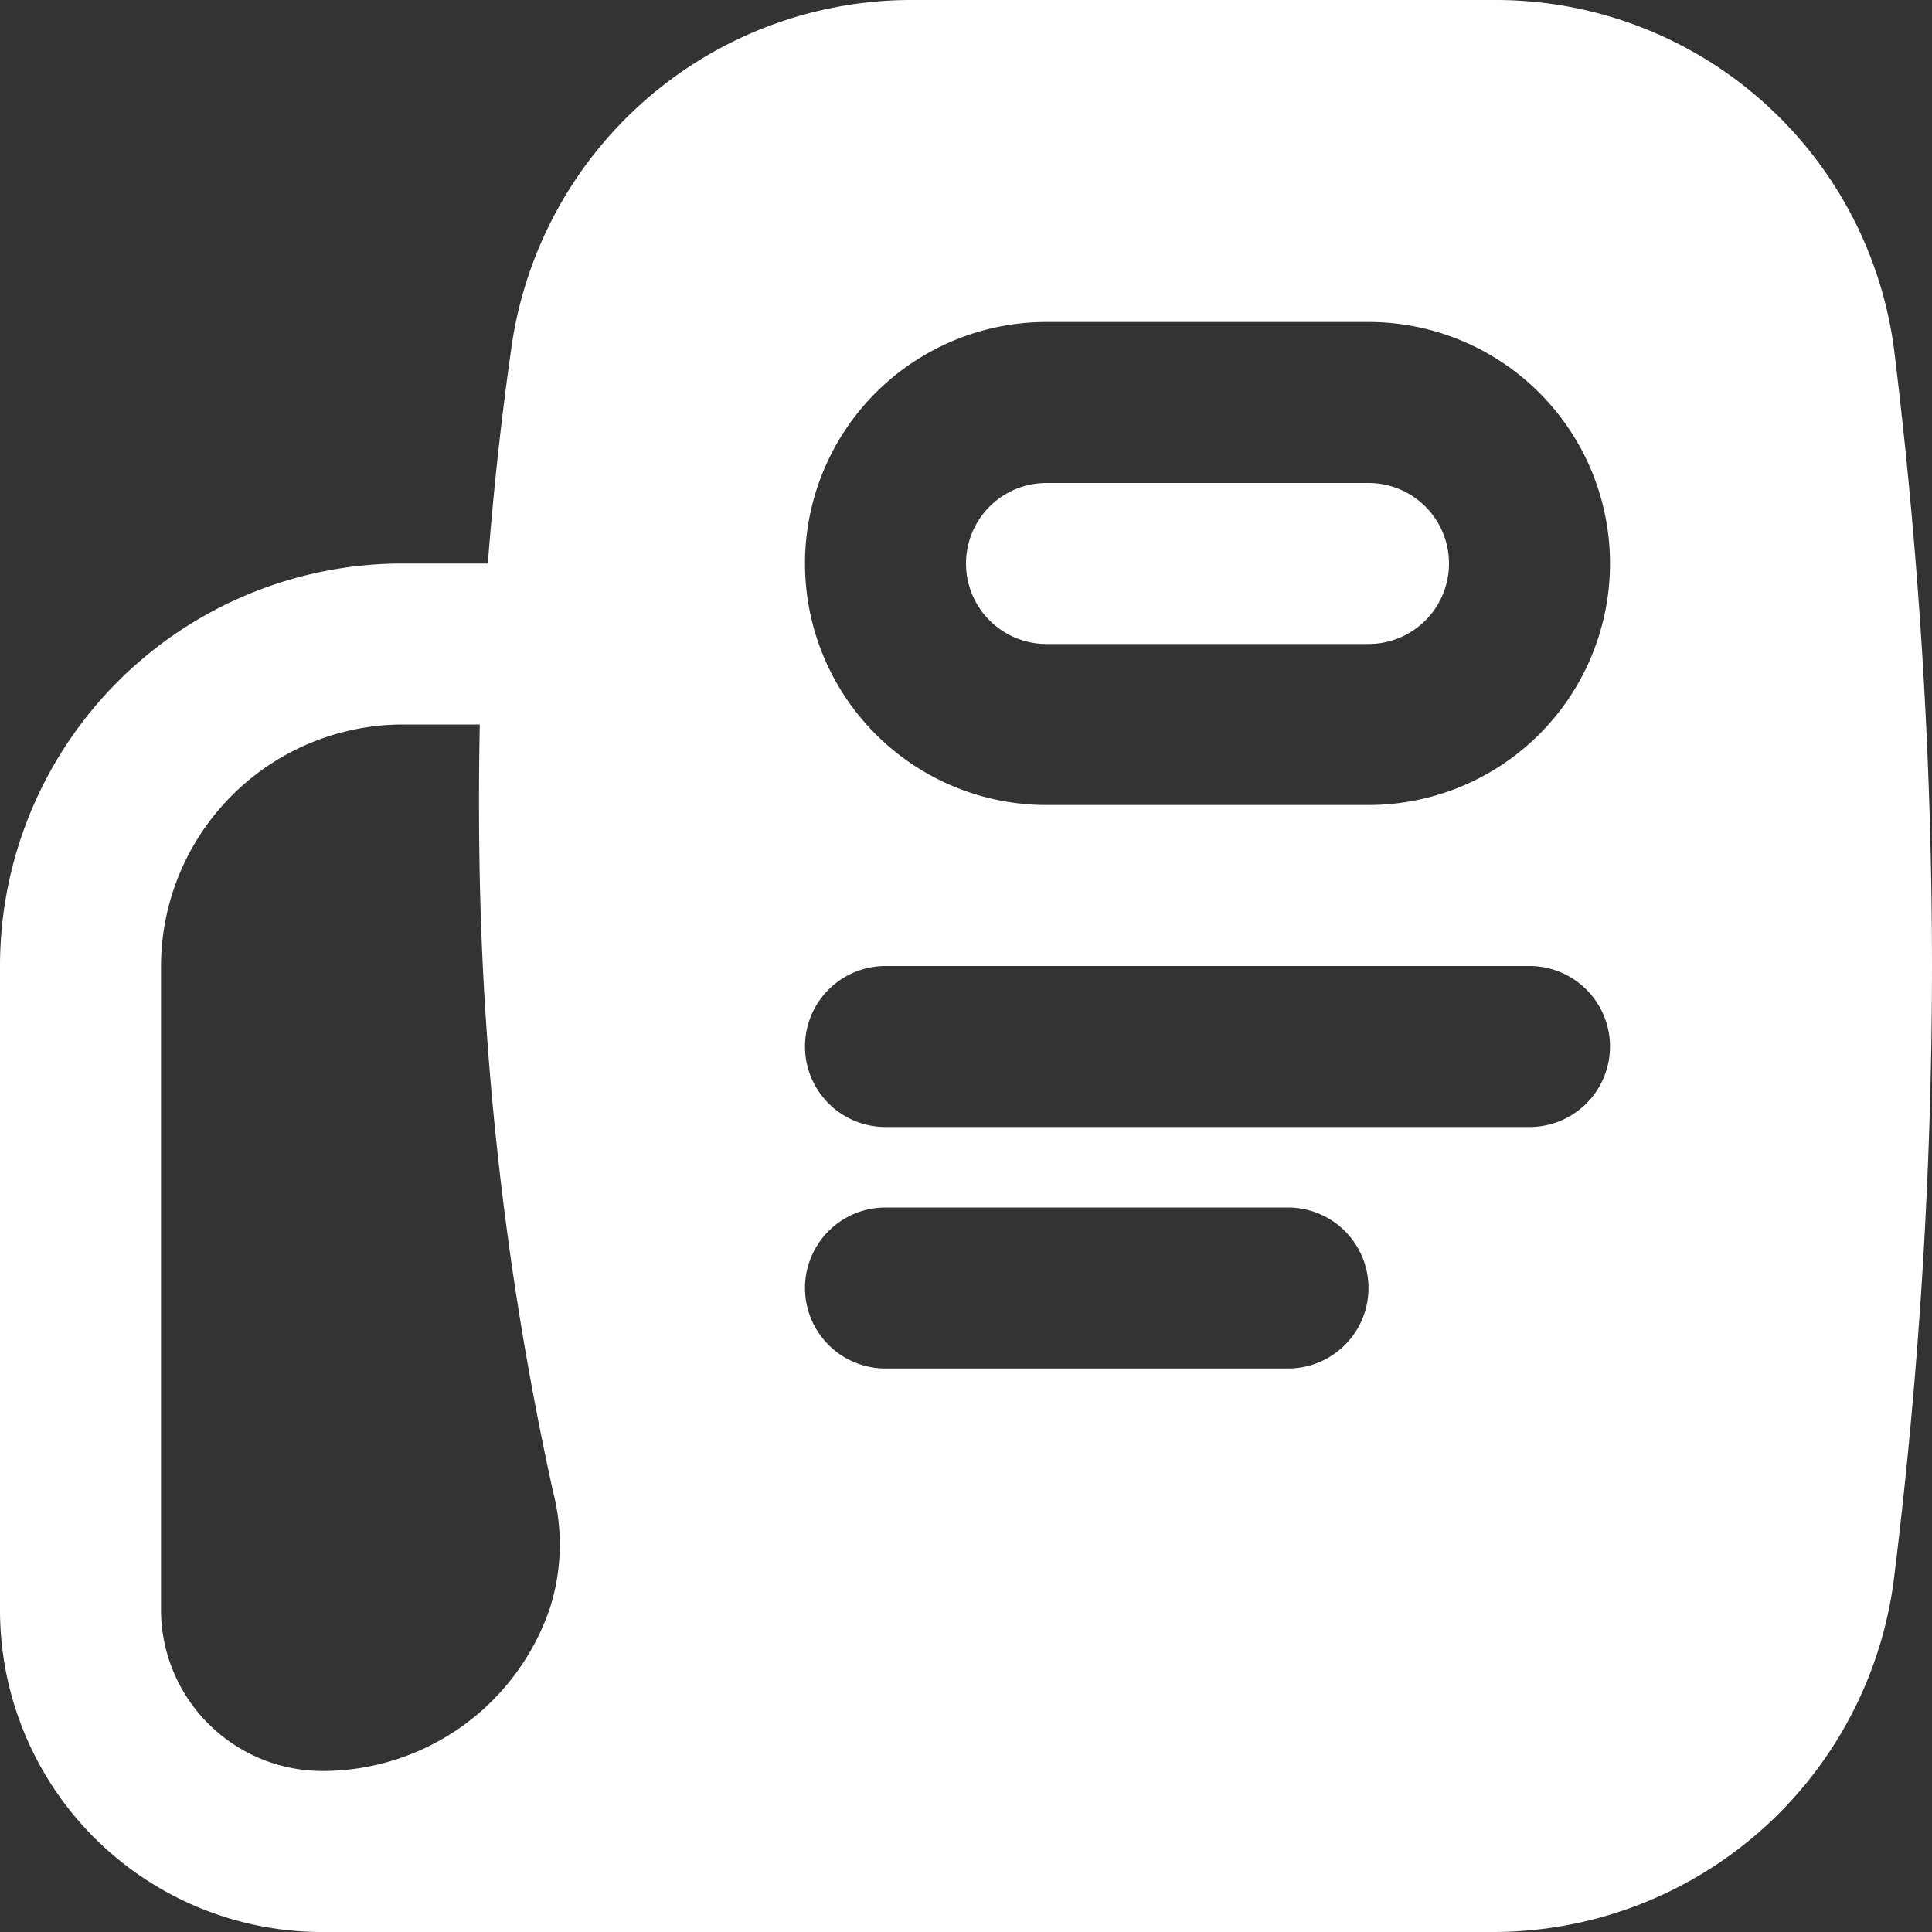 <?xml version="1.0" standalone="no"?>
<svg xmlns="http://www.w3.org/2000/svg" version="1.1" xmlns:xlink="http://www.w3.org/1999/xlink" width="512" height="512" x="0" y="0" viewBox="0 0 24 24" style="enable-background:new 0 0 512 512" xml:space="preserve" class=""><rect x="0" y="0" width="24" height="24" fill="#333333" stroke="none"/><g><path d="M23.53 4.35A4.99 4.99 0 0 0 18.57 0h-7.26a5.02 5.02 0 0 0-4.95 4.27c-.13.9-.23 1.82-.3 2.73H5a5.002 5.002 0 0 0-5 5v8a3.999 3.999 0 0 0 4 4h14.56a5.02 5.02 0 0 0 4.97-4.41A62.111 62.111 0 0 0 24 12a63.092 63.092 0 0 0-.47-7.65zM16 17h-5a1 1 0 0 1 0-2h5a1 1 0 0 1 0 2zm-5-3a1 1 0 0 1 0-2h8a1 1 0 0 1 0 2zm6-4h-4a3 3 0 0 1 0-6h4a3 3 0 0 1 0 6zM6.83 19.98A2.983 2.983 0 0 1 4 22a2.006 2.006 0 0 1-2-2v-8a3.009 3.009 0 0 1 3-3h.96c-.02 1.02-.01 2.04.04 3.05a39.417 39.417 0 0 0 .87 6.48 2.602 2.602 0 0 1-.04 1.45z" fill="#ffffff" opacity="1" data-original="#000000" class=""/><path d="M17 6h-4a1 1 0 0 0 0 2h4a1 1 0 0 0 0-2z" fill="#ffffff" opacity="1" data-original="#000000" class=""/></g></svg>
